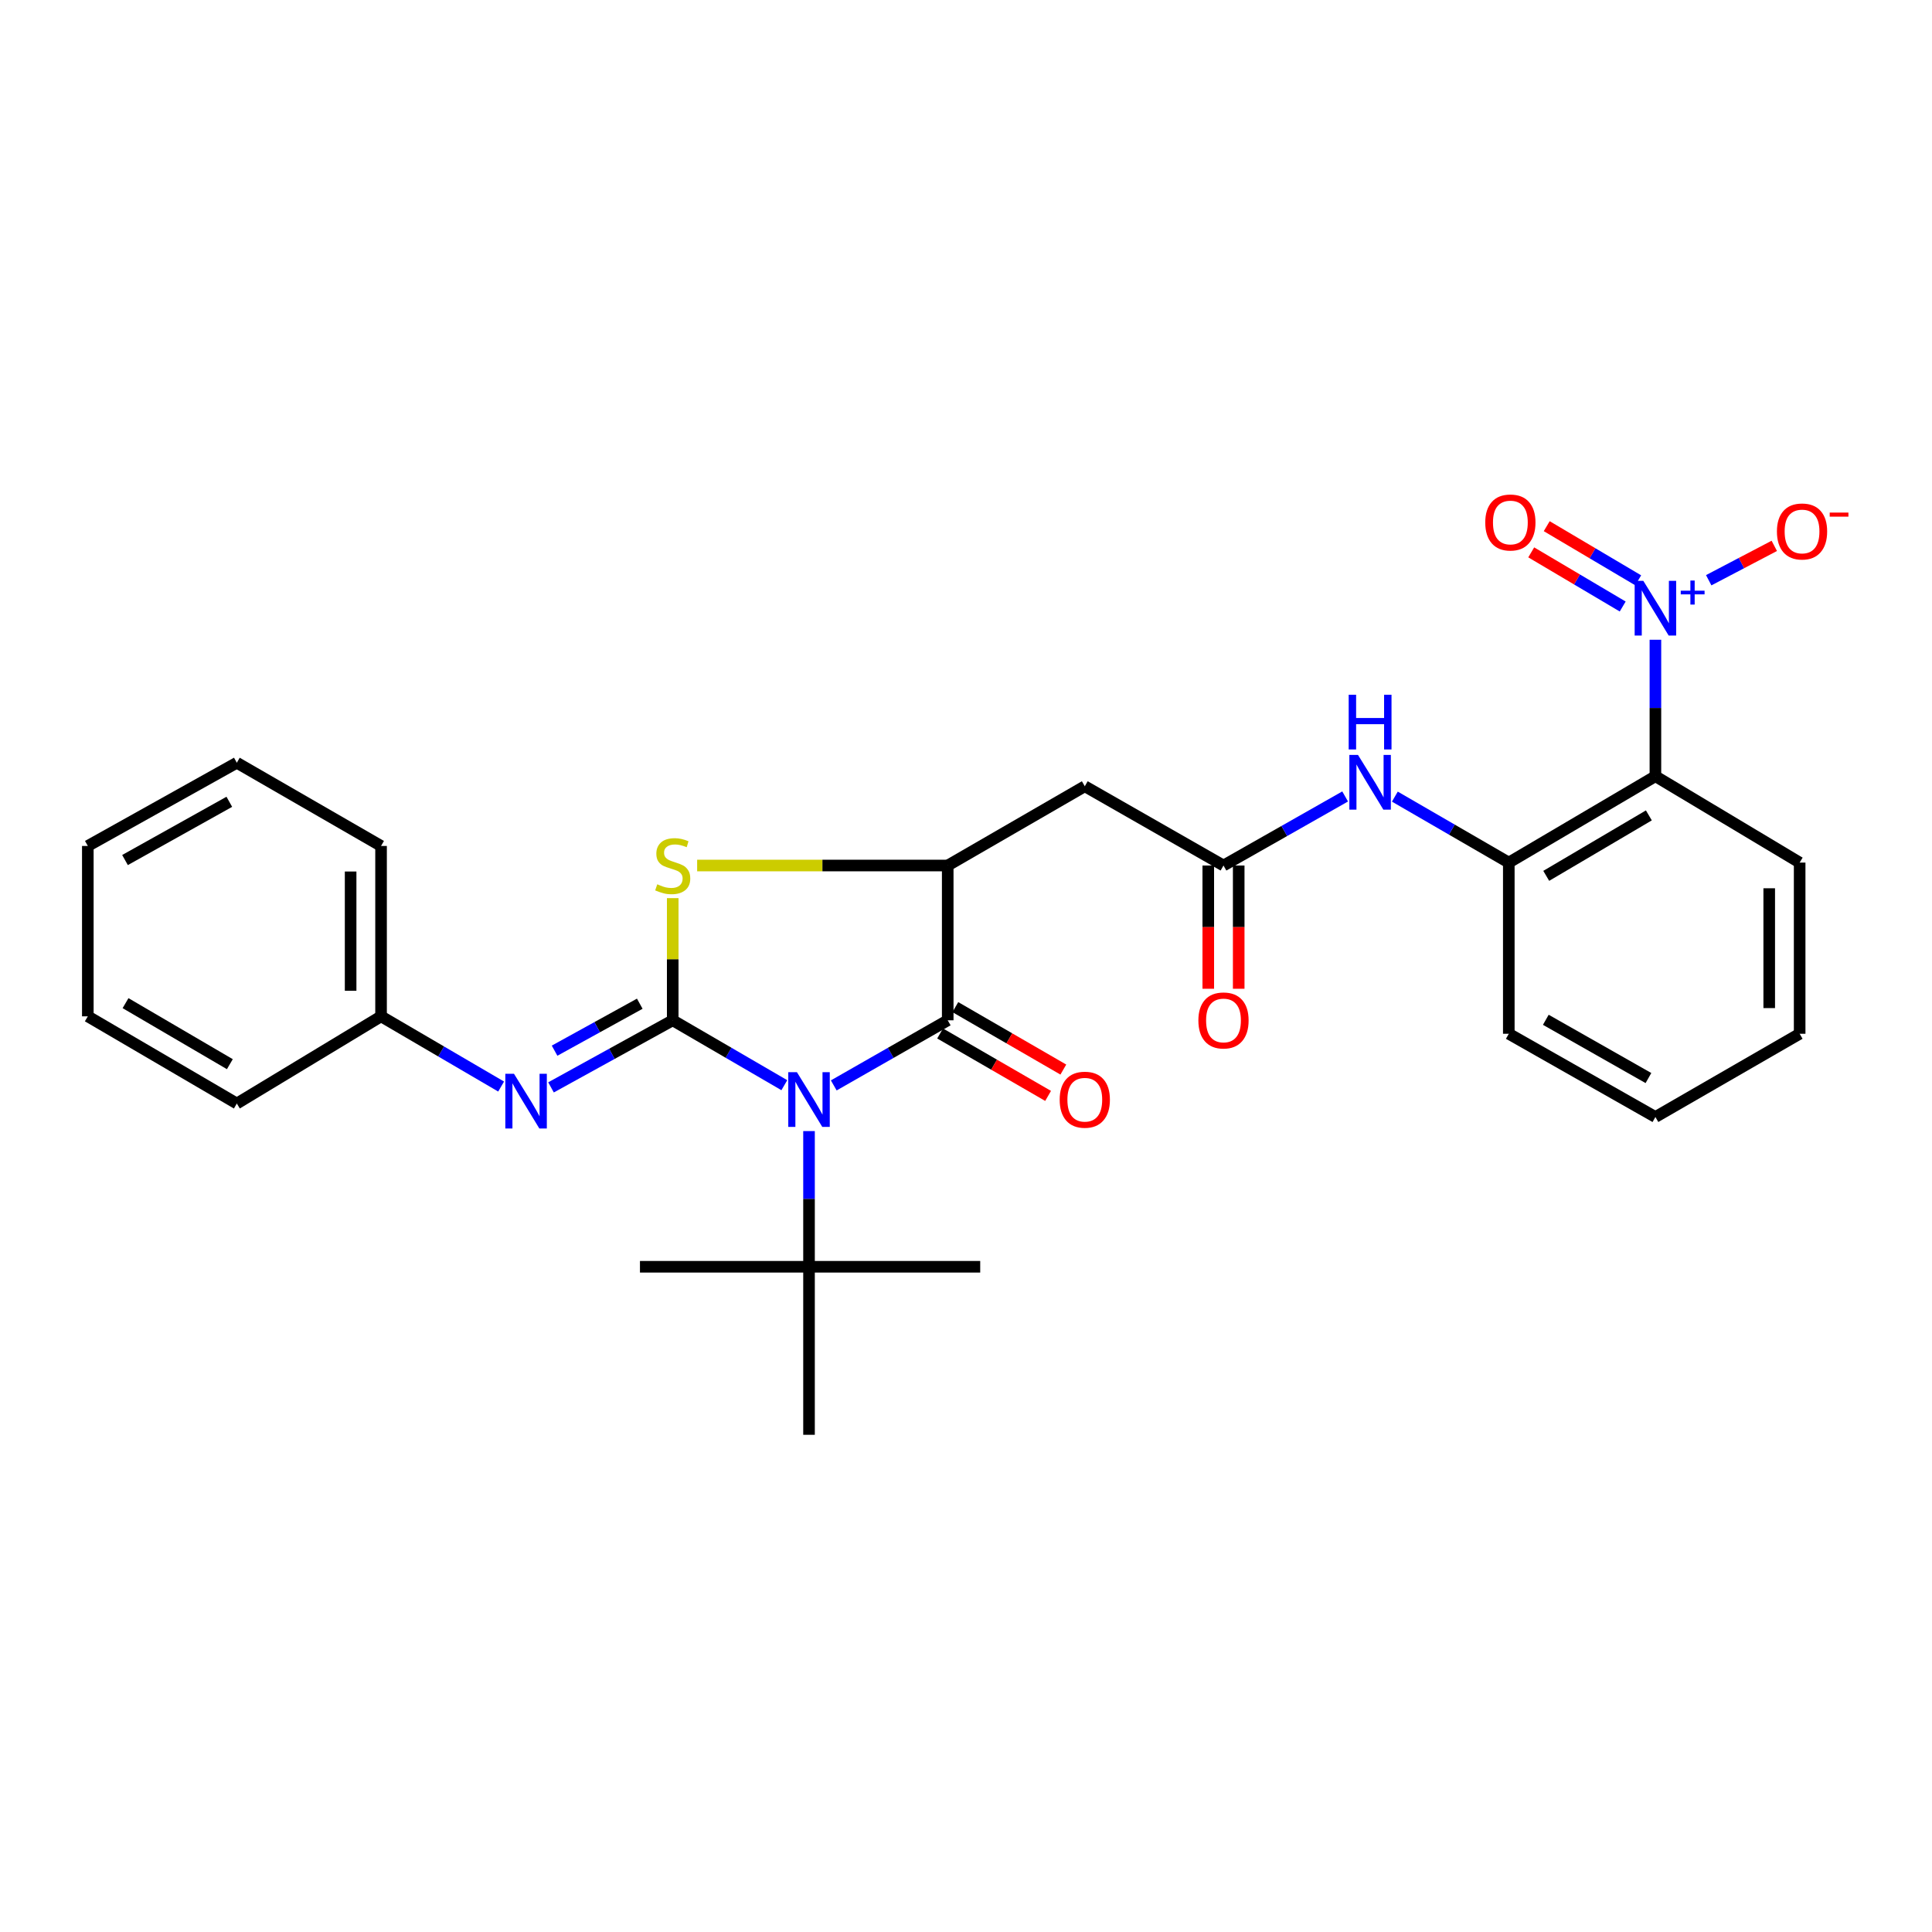 <?xml version='1.0' encoding='iso-8859-1'?>
<svg version='1.1' baseProfile='full'
              xmlns='http://www.w3.org/2000/svg'
                      xmlns:rdkit='http://www.rdkit.org/xml'
                      xmlns:xlink='http://www.w3.org/1999/xlink'
                  xml:space='preserve'
width='1000px' height='1000px' viewBox='0 0 1000 1000'>
<!-- END OF HEADER -->
<rect style='opacity:1.0;fill:#FFFFFF;stroke:none' width='1000' height='1000' x='0' y='0'> </rect>
<path class='bond-0' d='M 405.967,561.693 L 377.083,544.898' style='fill:none;fill-rule:evenodd;stroke:#0000FF;stroke-width:6px;stroke-linecap:butt;stroke-linejoin:miter;stroke-opacity:1' />
<path class='bond-0' d='M 377.083,544.898 L 348.199,528.102' style='fill:none;fill-rule:evenodd;stroke:#000000;stroke-width:6px;stroke-linecap:butt;stroke-linejoin:miter;stroke-opacity:1' />
<path class='bond-1' d='M 431.554,561.806 L 461.045,544.954' style='fill:none;fill-rule:evenodd;stroke:#0000FF;stroke-width:6px;stroke-linecap:butt;stroke-linejoin:miter;stroke-opacity:1' />
<path class='bond-1' d='M 461.045,544.954 L 490.537,528.102' style='fill:none;fill-rule:evenodd;stroke:#000000;stroke-width:6px;stroke-linecap:butt;stroke-linejoin:miter;stroke-opacity:1' />
<path class='bond-10' d='M 418.747,585.449 L 418.747,620.563' style='fill:none;fill-rule:evenodd;stroke:#0000FF;stroke-width:6px;stroke-linecap:butt;stroke-linejoin:miter;stroke-opacity:1' />
<path class='bond-10' d='M 418.747,620.563 L 418.747,655.677' style='fill:none;fill-rule:evenodd;stroke:#000000;stroke-width:6px;stroke-linecap:butt;stroke-linejoin:miter;stroke-opacity:1' />
<path class='bond-2' d='M 348.199,528.102 L 348.199,496.487' style='fill:none;fill-rule:evenodd;stroke:#000000;stroke-width:6px;stroke-linecap:butt;stroke-linejoin:miter;stroke-opacity:1' />
<path class='bond-2' d='M 348.199,496.487 L 348.199,464.873' style='fill:none;fill-rule:evenodd;stroke:#CCCC00;stroke-width:6px;stroke-linecap:butt;stroke-linejoin:miter;stroke-opacity:1' />
<path class='bond-6' d='M 348.199,528.102 L 316.701,545.467' style='fill:none;fill-rule:evenodd;stroke:#000000;stroke-width:6px;stroke-linecap:butt;stroke-linejoin:miter;stroke-opacity:1' />
<path class='bond-6' d='M 316.701,545.467 L 285.203,562.832' style='fill:none;fill-rule:evenodd;stroke:#0000FF;stroke-width:6px;stroke-linecap:butt;stroke-linejoin:miter;stroke-opacity:1' />
<path class='bond-6' d='M 331.146,519.518 L 309.097,531.673' style='fill:none;fill-rule:evenodd;stroke:#000000;stroke-width:6px;stroke-linecap:butt;stroke-linejoin:miter;stroke-opacity:1' />
<path class='bond-6' d='M 309.097,531.673 L 287.048,543.829' style='fill:none;fill-rule:evenodd;stroke:#0000FF;stroke-width:6px;stroke-linecap:butt;stroke-linejoin:miter;stroke-opacity:1' />
<path class='bond-4' d='M 490.537,528.102 L 490.537,447.99' style='fill:none;fill-rule:evenodd;stroke:#000000;stroke-width:6px;stroke-linecap:butt;stroke-linejoin:miter;stroke-opacity:1' />
<path class='bond-14' d='M 486.595,534.92 L 514.545,551.081' style='fill:none;fill-rule:evenodd;stroke:#000000;stroke-width:6px;stroke-linecap:butt;stroke-linejoin:miter;stroke-opacity:1' />
<path class='bond-14' d='M 514.545,551.081 L 542.496,567.242' style='fill:none;fill-rule:evenodd;stroke:#FF0000;stroke-width:6px;stroke-linecap:butt;stroke-linejoin:miter;stroke-opacity:1' />
<path class='bond-14' d='M 494.479,521.284 L 522.43,537.445' style='fill:none;fill-rule:evenodd;stroke:#000000;stroke-width:6px;stroke-linecap:butt;stroke-linejoin:miter;stroke-opacity:1' />
<path class='bond-14' d='M 522.43,537.445 L 550.38,553.606' style='fill:none;fill-rule:evenodd;stroke:#FF0000;stroke-width:6px;stroke-linecap:butt;stroke-linejoin:miter;stroke-opacity:1' />
<path class='bond-29' d='M 360.838,447.99 L 425.687,447.99' style='fill:none;fill-rule:evenodd;stroke:#CCCC00;stroke-width:6px;stroke-linecap:butt;stroke-linejoin:miter;stroke-opacity:1' />
<path class='bond-29' d='M 425.687,447.99 L 490.537,447.99' style='fill:none;fill-rule:evenodd;stroke:#000000;stroke-width:6px;stroke-linecap:butt;stroke-linejoin:miter;stroke-opacity:1' />
<path class='bond-3' d='M 856.837,331.131 L 856.837,366.45' style='fill:none;fill-rule:evenodd;stroke:#0000FF;stroke-width:6px;stroke-linecap:butt;stroke-linejoin:miter;stroke-opacity:1' />
<path class='bond-3' d='M 856.837,366.45 L 856.837,401.769' style='fill:none;fill-rule:evenodd;stroke:#000000;stroke-width:6px;stroke-linecap:butt;stroke-linejoin:miter;stroke-opacity:1' />
<path class='bond-12' d='M 884.425,300.334 L 901.396,291.436' style='fill:none;fill-rule:evenodd;stroke:#0000FF;stroke-width:6px;stroke-linecap:butt;stroke-linejoin:miter;stroke-opacity:1' />
<path class='bond-12' d='M 901.396,291.436 L 918.368,282.538' style='fill:none;fill-rule:evenodd;stroke:#FF0000;stroke-width:6px;stroke-linecap:butt;stroke-linejoin:miter;stroke-opacity:1' />
<path class='bond-13' d='M 847.928,300.372 L 824.256,286.36' style='fill:none;fill-rule:evenodd;stroke:#0000FF;stroke-width:6px;stroke-linecap:butt;stroke-linejoin:miter;stroke-opacity:1' />
<path class='bond-13' d='M 824.256,286.36 L 800.583,272.348' style='fill:none;fill-rule:evenodd;stroke:#FF0000;stroke-width:6px;stroke-linecap:butt;stroke-linejoin:miter;stroke-opacity:1' />
<path class='bond-13' d='M 839.905,313.926 L 816.233,299.914' style='fill:none;fill-rule:evenodd;stroke:#0000FF;stroke-width:6px;stroke-linecap:butt;stroke-linejoin:miter;stroke-opacity:1' />
<path class='bond-13' d='M 816.233,299.914 L 792.56,285.902' style='fill:none;fill-rule:evenodd;stroke:#FF0000;stroke-width:6px;stroke-linecap:butt;stroke-linejoin:miter;stroke-opacity:1' />
<path class='bond-7' d='M 490.537,447.99 L 561.487,406.967' style='fill:none;fill-rule:evenodd;stroke:#000000;stroke-width:6px;stroke-linecap:butt;stroke-linejoin:miter;stroke-opacity:1' />
<path class='bond-5' d='M 856.837,401.769 L 780.952,446.476' style='fill:none;fill-rule:evenodd;stroke:#000000;stroke-width:6px;stroke-linecap:butt;stroke-linejoin:miter;stroke-opacity:1' />
<path class='bond-5' d='M 853.45,422.046 L 800.33,453.341' style='fill:none;fill-rule:evenodd;stroke:#000000;stroke-width:6px;stroke-linecap:butt;stroke-linejoin:miter;stroke-opacity:1' />
<path class='bond-17' d='M 856.837,401.769 L 931.498,446.476' style='fill:none;fill-rule:evenodd;stroke:#000000;stroke-width:6px;stroke-linecap:butt;stroke-linejoin:miter;stroke-opacity:1' />
<path class='bond-16' d='M 259.383,562.396 L 228.308,544.225' style='fill:none;fill-rule:evenodd;stroke:#0000FF;stroke-width:6px;stroke-linecap:butt;stroke-linejoin:miter;stroke-opacity:1' />
<path class='bond-16' d='M 228.308,544.225 L 197.234,526.054' style='fill:none;fill-rule:evenodd;stroke:#000000;stroke-width:6px;stroke-linecap:butt;stroke-linejoin:miter;stroke-opacity:1' />
<path class='bond-8' d='M 561.487,406.967 L 633.277,447.99' style='fill:none;fill-rule:evenodd;stroke:#000000;stroke-width:6px;stroke-linecap:butt;stroke-linejoin:miter;stroke-opacity:1' />
<path class='bond-11' d='M 633.277,447.99 L 664.759,430.118' style='fill:none;fill-rule:evenodd;stroke:#000000;stroke-width:6px;stroke-linecap:butt;stroke-linejoin:miter;stroke-opacity:1' />
<path class='bond-11' d='M 664.759,430.118 L 696.241,412.246' style='fill:none;fill-rule:evenodd;stroke:#0000FF;stroke-width:6px;stroke-linecap:butt;stroke-linejoin:miter;stroke-opacity:1' />
<path class='bond-15' d='M 625.401,447.99 L 625.401,479.885' style='fill:none;fill-rule:evenodd;stroke:#000000;stroke-width:6px;stroke-linecap:butt;stroke-linejoin:miter;stroke-opacity:1' />
<path class='bond-15' d='M 625.401,479.885 L 625.401,511.779' style='fill:none;fill-rule:evenodd;stroke:#FF0000;stroke-width:6px;stroke-linecap:butt;stroke-linejoin:miter;stroke-opacity:1' />
<path class='bond-15' d='M 641.152,447.99 L 641.152,479.885' style='fill:none;fill-rule:evenodd;stroke:#000000;stroke-width:6px;stroke-linecap:butt;stroke-linejoin:miter;stroke-opacity:1' />
<path class='bond-15' d='M 641.152,479.885 L 641.152,511.779' style='fill:none;fill-rule:evenodd;stroke:#FF0000;stroke-width:6px;stroke-linecap:butt;stroke-linejoin:miter;stroke-opacity:1' />
<path class='bond-9' d='M 780.952,446.476 L 751.464,429.403' style='fill:none;fill-rule:evenodd;stroke:#000000;stroke-width:6px;stroke-linecap:butt;stroke-linejoin:miter;stroke-opacity:1' />
<path class='bond-9' d='M 751.464,429.403 L 721.976,412.33' style='fill:none;fill-rule:evenodd;stroke:#0000FF;stroke-width:6px;stroke-linecap:butt;stroke-linejoin:miter;stroke-opacity:1' />
<path class='bond-18' d='M 780.952,446.476 L 780.952,535.076' style='fill:none;fill-rule:evenodd;stroke:#000000;stroke-width:6px;stroke-linecap:butt;stroke-linejoin:miter;stroke-opacity:1' />
<path class='bond-19' d='M 418.747,655.677 L 331.241,655.677' style='fill:none;fill-rule:evenodd;stroke:#000000;stroke-width:6px;stroke-linecap:butt;stroke-linejoin:miter;stroke-opacity:1' />
<path class='bond-20' d='M 418.747,655.677 L 418.747,742.649' style='fill:none;fill-rule:evenodd;stroke:#000000;stroke-width:6px;stroke-linecap:butt;stroke-linejoin:miter;stroke-opacity:1' />
<path class='bond-21' d='M 418.747,655.677 L 507.356,655.677' style='fill:none;fill-rule:evenodd;stroke:#000000;stroke-width:6px;stroke-linecap:butt;stroke-linejoin:miter;stroke-opacity:1' />
<path class='bond-22' d='M 197.234,526.054 L 197.234,437.866' style='fill:none;fill-rule:evenodd;stroke:#000000;stroke-width:6px;stroke-linecap:butt;stroke-linejoin:miter;stroke-opacity:1' />
<path class='bond-22' d='M 181.483,512.826 L 181.483,451.094' style='fill:none;fill-rule:evenodd;stroke:#000000;stroke-width:6px;stroke-linecap:butt;stroke-linejoin:miter;stroke-opacity:1' />
<path class='bond-23' d='M 197.234,526.054 L 122.582,571.181' style='fill:none;fill-rule:evenodd;stroke:#000000;stroke-width:6px;stroke-linecap:butt;stroke-linejoin:miter;stroke-opacity:1' />
<path class='bond-31' d='M 931.498,446.476 L 931.498,535.076' style='fill:none;fill-rule:evenodd;stroke:#000000;stroke-width:6px;stroke-linecap:butt;stroke-linejoin:miter;stroke-opacity:1' />
<path class='bond-31' d='M 915.747,459.766 L 915.747,521.786' style='fill:none;fill-rule:evenodd;stroke:#000000;stroke-width:6px;stroke-linecap:butt;stroke-linejoin:miter;stroke-opacity:1' />
<path class='bond-25' d='M 780.952,535.076 L 856.837,578.155' style='fill:none;fill-rule:evenodd;stroke:#000000;stroke-width:6px;stroke-linecap:butt;stroke-linejoin:miter;stroke-opacity:1' />
<path class='bond-25' d='M 800.111,527.84 L 853.231,557.996' style='fill:none;fill-rule:evenodd;stroke:#000000;stroke-width:6px;stroke-linecap:butt;stroke-linejoin:miter;stroke-opacity:1' />
<path class='bond-26' d='M 197.234,437.866 L 122.582,394.795' style='fill:none;fill-rule:evenodd;stroke:#000000;stroke-width:6px;stroke-linecap:butt;stroke-linejoin:miter;stroke-opacity:1' />
<path class='bond-27' d='M 122.582,571.181 L 45.455,526.054' style='fill:none;fill-rule:evenodd;stroke:#000000;stroke-width:6px;stroke-linecap:butt;stroke-linejoin:miter;stroke-opacity:1' />
<path class='bond-27' d='M 118.968,550.817 L 64.978,519.228' style='fill:none;fill-rule:evenodd;stroke:#000000;stroke-width:6px;stroke-linecap:butt;stroke-linejoin:miter;stroke-opacity:1' />
<path class='bond-24' d='M 931.498,535.076 L 856.837,578.155' style='fill:none;fill-rule:evenodd;stroke:#000000;stroke-width:6px;stroke-linecap:butt;stroke-linejoin:miter;stroke-opacity:1' />
<path class='bond-30' d='M 122.582,394.795 L 45.455,437.866' style='fill:none;fill-rule:evenodd;stroke:#000000;stroke-width:6px;stroke-linecap:butt;stroke-linejoin:miter;stroke-opacity:1' />
<path class='bond-30' d='M 118.693,415.008 L 64.703,445.157' style='fill:none;fill-rule:evenodd;stroke:#000000;stroke-width:6px;stroke-linecap:butt;stroke-linejoin:miter;stroke-opacity:1' />
<path class='bond-28' d='M 45.455,526.054 L 45.455,437.866' style='fill:none;fill-rule:evenodd;stroke:#000000;stroke-width:6px;stroke-linecap:butt;stroke-linejoin:miter;stroke-opacity:1' />
<path  class='atom-0' d='M 412.487 554.965
L 421.767 569.965
Q 422.687 571.445, 424.167 574.125
Q 425.647 576.805, 425.727 576.965
L 425.727 554.965
L 429.487 554.965
L 429.487 583.285
L 425.607 583.285
L 415.647 566.885
Q 414.487 564.965, 413.247 562.765
Q 412.047 560.565, 411.687 559.885
L 411.687 583.285
L 408.007 583.285
L 408.007 554.965
L 412.487 554.965
' fill='#0000FF'/>
<path  class='atom-3' d='M 340.199 457.71
Q 340.519 457.83, 341.839 458.39
Q 343.159 458.95, 344.599 459.31
Q 346.079 459.63, 347.519 459.63
Q 350.199 459.63, 351.759 458.35
Q 353.319 457.03, 353.319 454.75
Q 353.319 453.19, 352.519 452.23
Q 351.759 451.27, 350.559 450.75
Q 349.359 450.23, 347.359 449.63
Q 344.839 448.87, 343.319 448.15
Q 341.839 447.43, 340.759 445.91
Q 339.719 444.39, 339.719 441.83
Q 339.719 438.27, 342.119 436.07
Q 344.559 433.87, 349.359 433.87
Q 352.639 433.87, 356.359 435.43
L 355.439 438.51
Q 352.039 437.11, 349.479 437.11
Q 346.719 437.11, 345.199 438.27
Q 343.679 439.39, 343.719 441.35
Q 343.719 442.87, 344.479 443.79
Q 345.279 444.71, 346.399 445.23
Q 347.559 445.75, 349.479 446.35
Q 352.039 447.15, 353.559 447.95
Q 355.079 448.75, 356.159 450.39
Q 357.279 451.99, 357.279 454.75
Q 357.279 458.67, 354.639 460.79
Q 352.039 462.87, 347.679 462.87
Q 345.159 462.87, 343.239 462.31
Q 341.359 461.79, 339.119 460.87
L 340.199 457.71
' fill='#CCCC00'/>
<path  class='atom-4' d='M 850.577 300.637
L 859.857 315.637
Q 860.777 317.117, 862.257 319.797
Q 863.737 322.477, 863.817 322.637
L 863.817 300.637
L 867.577 300.637
L 867.577 328.957
L 863.697 328.957
L 853.737 312.557
Q 852.577 310.637, 851.337 308.437
Q 850.137 306.237, 849.777 305.557
L 849.777 328.957
L 846.097 328.957
L 846.097 300.637
L 850.577 300.637
' fill='#0000FF'/>
<path  class='atom-4' d='M 869.953 305.742
L 874.943 305.742
L 874.943 300.488
L 877.161 300.488
L 877.161 305.742
L 882.282 305.742
L 882.282 307.643
L 877.161 307.643
L 877.161 312.923
L 874.943 312.923
L 874.943 307.643
L 869.953 307.643
L 869.953 305.742
' fill='#0000FF'/>
<path  class='atom-7' d='M 266.037 555.787
L 275.317 570.787
Q 276.237 572.267, 277.717 574.947
Q 279.197 577.627, 279.277 577.787
L 279.277 555.787
L 283.037 555.787
L 283.037 584.107
L 279.157 584.107
L 269.197 567.707
Q 268.037 565.787, 266.797 563.587
Q 265.597 561.387, 265.237 560.707
L 265.237 584.107
L 261.557 584.107
L 261.557 555.787
L 266.037 555.787
' fill='#0000FF'/>
<path  class='atom-12' d='M 702.902 390.751
L 712.182 405.751
Q 713.102 407.231, 714.582 409.911
Q 716.062 412.591, 716.142 412.751
L 716.142 390.751
L 719.902 390.751
L 719.902 419.071
L 716.022 419.071
L 706.062 402.671
Q 704.902 400.751, 703.662 398.551
Q 702.462 396.351, 702.102 395.671
L 702.102 419.071
L 698.422 419.071
L 698.422 390.751
L 702.902 390.751
' fill='#0000FF'/>
<path  class='atom-12' d='M 698.082 359.599
L 701.922 359.599
L 701.922 371.639
L 716.402 371.639
L 716.402 359.599
L 720.242 359.599
L 720.242 387.919
L 716.402 387.919
L 716.402 374.839
L 701.922 374.839
L 701.922 387.919
L 698.082 387.919
L 698.082 359.599
' fill='#0000FF'/>
<path  class='atom-13' d='M 919.732 275.088
Q 919.732 268.288, 923.092 264.488
Q 926.452 260.688, 932.732 260.688
Q 939.012 260.688, 942.372 264.488
Q 945.732 268.288, 945.732 275.088
Q 945.732 281.968, 942.332 285.888
Q 938.932 289.768, 932.732 289.768
Q 926.492 289.768, 923.092 285.888
Q 919.732 282.008, 919.732 275.088
M 932.732 286.568
Q 937.052 286.568, 939.372 283.688
Q 941.732 280.768, 941.732 275.088
Q 941.732 269.528, 939.372 266.728
Q 937.052 263.888, 932.732 263.888
Q 928.412 263.888, 926.052 266.688
Q 923.732 269.488, 923.732 275.088
Q 923.732 280.808, 926.052 283.688
Q 928.412 286.568, 932.732 286.568
' fill='#FF0000'/>
<path  class='atom-13' d='M 947.052 265.31
L 956.74 265.31
L 956.74 267.422
L 947.052 267.422
L 947.052 265.31
' fill='#FF0000'/>
<path  class='atom-14' d='M 768.766 270.441
Q 768.766 263.641, 772.126 259.841
Q 775.486 256.041, 781.766 256.041
Q 788.046 256.041, 791.406 259.841
Q 794.766 263.641, 794.766 270.441
Q 794.766 277.321, 791.366 281.241
Q 787.966 285.121, 781.766 285.121
Q 775.526 285.121, 772.126 281.241
Q 768.766 277.361, 768.766 270.441
M 781.766 281.921
Q 786.086 281.921, 788.406 279.041
Q 790.766 276.121, 790.766 270.441
Q 790.766 264.881, 788.406 262.081
Q 786.086 259.241, 781.766 259.241
Q 777.446 259.241, 775.086 262.041
Q 772.766 264.841, 772.766 270.441
Q 772.766 276.161, 775.086 279.041
Q 777.446 281.921, 781.766 281.921
' fill='#FF0000'/>
<path  class='atom-15' d='M 548.487 569.205
Q 548.487 562.405, 551.847 558.605
Q 555.207 554.805, 561.487 554.805
Q 567.767 554.805, 571.127 558.605
Q 574.487 562.405, 574.487 569.205
Q 574.487 576.085, 571.087 580.005
Q 567.687 583.885, 561.487 583.885
Q 555.247 583.885, 551.847 580.005
Q 548.487 576.125, 548.487 569.205
M 561.487 580.685
Q 565.807 580.685, 568.127 577.805
Q 570.487 574.885, 570.487 569.205
Q 570.487 563.645, 568.127 560.845
Q 565.807 558.005, 561.487 558.005
Q 557.167 558.005, 554.807 560.805
Q 552.487 563.605, 552.487 569.205
Q 552.487 574.925, 554.807 577.805
Q 557.167 580.685, 561.487 580.685
' fill='#FF0000'/>
<path  class='atom-16' d='M 620.277 528.182
Q 620.277 521.382, 623.637 517.582
Q 626.997 513.782, 633.277 513.782
Q 639.557 513.782, 642.917 517.582
Q 646.277 521.382, 646.277 528.182
Q 646.277 535.062, 642.877 538.982
Q 639.477 542.862, 633.277 542.862
Q 627.037 542.862, 623.637 538.982
Q 620.277 535.102, 620.277 528.182
M 633.277 539.662
Q 637.597 539.662, 639.917 536.782
Q 642.277 533.862, 642.277 528.182
Q 642.277 522.622, 639.917 519.822
Q 637.597 516.982, 633.277 516.982
Q 628.957 516.982, 626.597 519.782
Q 624.277 522.582, 624.277 528.182
Q 624.277 533.902, 626.597 536.782
Q 628.957 539.662, 633.277 539.662
' fill='#FF0000'/>
</svg>
